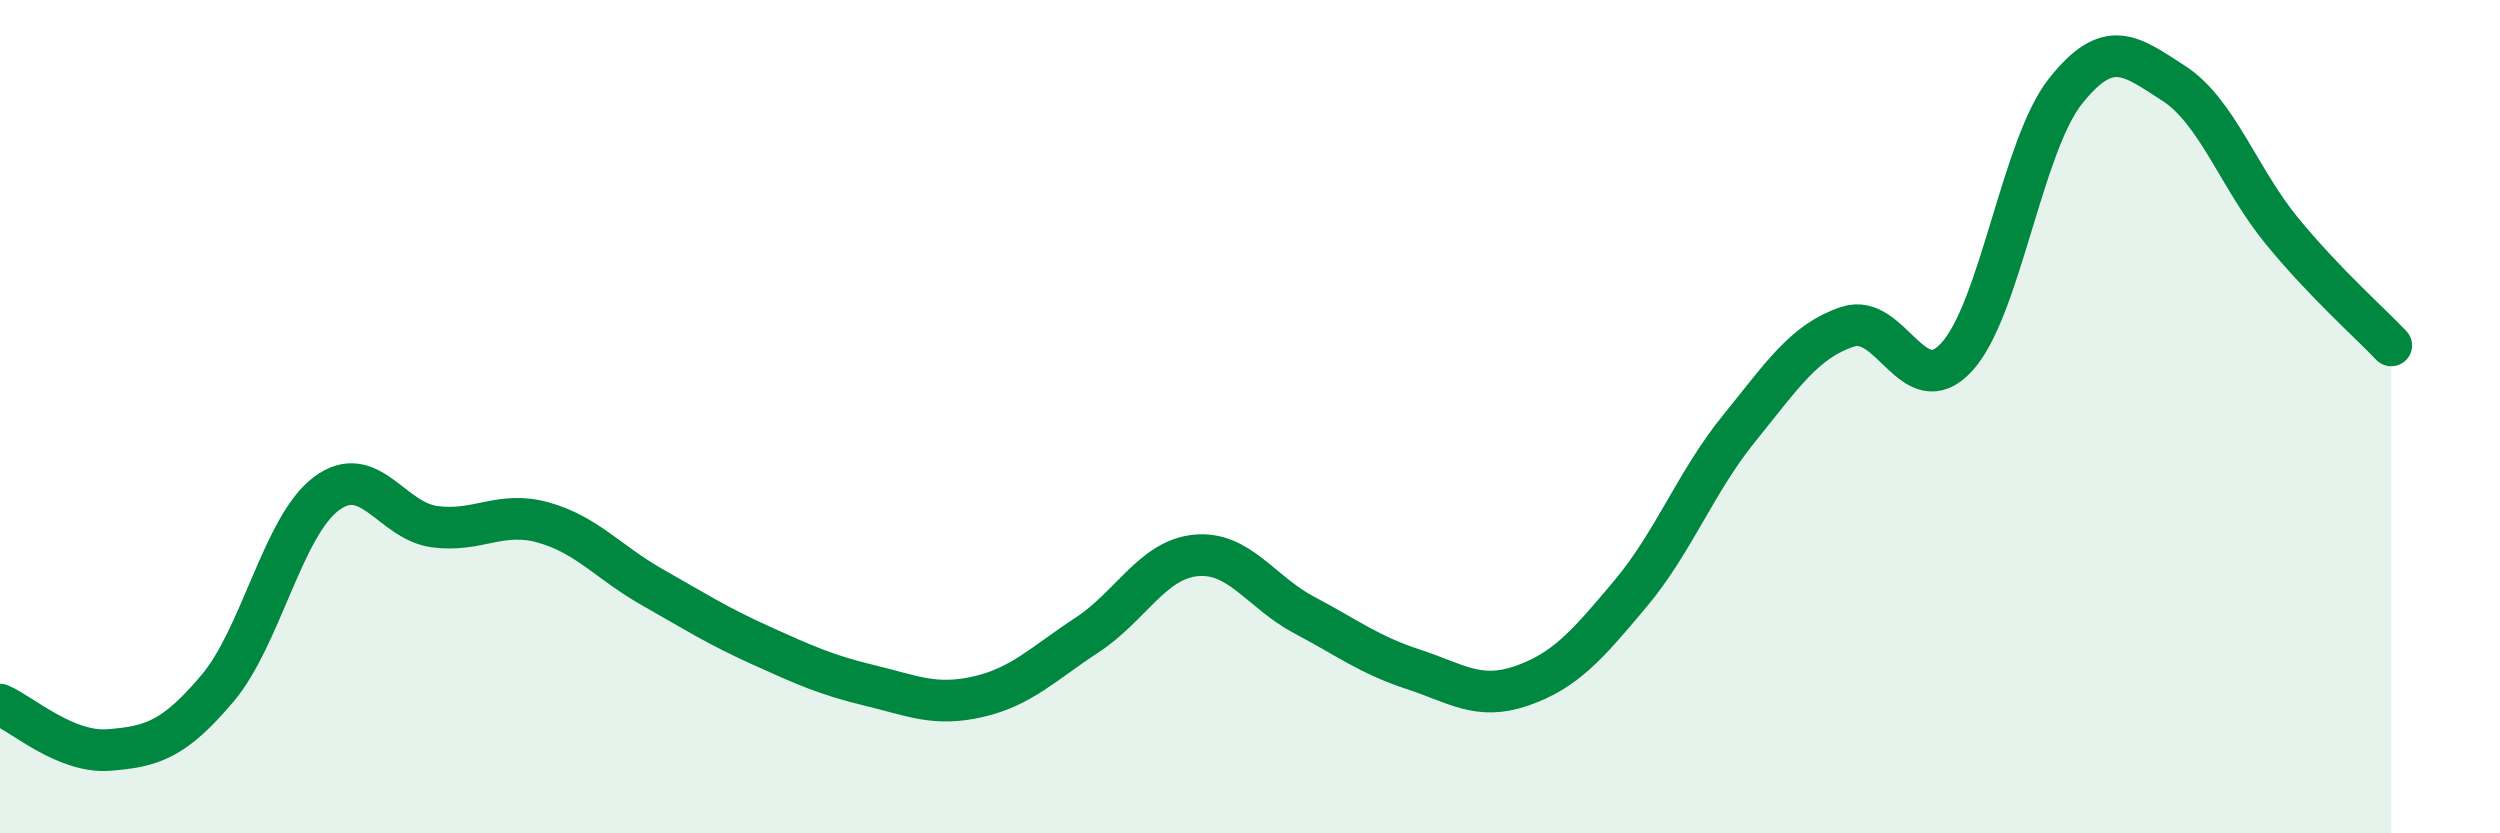 
    <svg width="60" height="20" viewBox="0 0 60 20" xmlns="http://www.w3.org/2000/svg">
      <path
        d="M 0,16.91 C 0.52,17.13 1.57,18.08 2.61,18 C 3.65,17.92 4.18,17.75 5.22,16.52 C 6.26,15.29 6.79,12.63 7.83,11.85 C 8.87,11.07 9.39,12.5 10.43,12.64 C 11.47,12.78 12,12.25 13.04,12.54 C 14.08,12.83 14.61,13.5 15.65,14.09 C 16.69,14.68 17.22,15.02 18.26,15.49 C 19.3,15.96 19.83,16.2 20.87,16.45 C 21.91,16.7 22.44,16.96 23.48,16.72 C 24.52,16.48 25.05,15.92 26.09,15.24 C 27.13,14.56 27.66,13.43 28.7,13.33 C 29.74,13.23 30.26,14.21 31.3,14.76 C 32.34,15.31 32.87,15.72 33.91,16.06 C 34.95,16.4 35.48,16.82 36.52,16.46 C 37.56,16.1 38.09,15.49 39.13,14.25 C 40.17,13.01 40.7,11.56 41.74,10.28 C 42.78,9 43.31,8.18 44.35,7.84 C 45.39,7.5 45.92,9.7 46.96,8.57 C 48,7.44 48.53,3.5 49.57,2.19 C 50.61,0.88 51.13,1.33 52.17,2 C 53.21,2.67 53.74,4.3 54.78,5.56 C 55.82,6.82 56.87,7.74 57.39,8.29L57.39 20L0 20Z"
        fill="#008740"
        opacity="0.1"
        stroke-linecap="round"
        stroke-linejoin="round"
      />
      <path
        d="M 0,16.91 C 0.52,17.13 1.57,18.08 2.61,18 C 3.65,17.92 4.18,17.75 5.22,16.52 C 6.26,15.29 6.79,12.63 7.83,11.85 C 8.87,11.07 9.39,12.5 10.43,12.64 C 11.47,12.78 12,12.25 13.04,12.54 C 14.08,12.83 14.61,13.5 15.65,14.09 C 16.69,14.68 17.22,15.02 18.26,15.49 C 19.3,15.96 19.83,16.2 20.87,16.45 C 21.91,16.7 22.44,16.96 23.48,16.72 C 24.52,16.48 25.05,15.92 26.09,15.24 C 27.13,14.56 27.66,13.43 28.7,13.33 C 29.74,13.23 30.26,14.21 31.3,14.76 C 32.34,15.31 32.87,15.72 33.91,16.06 C 34.95,16.4 35.48,16.82 36.52,16.46 C 37.56,16.1 38.09,15.49 39.13,14.25 C 40.17,13.01 40.7,11.56 41.74,10.28 C 42.78,9 43.31,8.18 44.35,7.84 C 45.39,7.5 45.92,9.7 46.96,8.57 C 48,7.44 48.53,3.5 49.57,2.19 C 50.61,0.88 51.13,1.33 52.17,2 C 53.21,2.67 53.74,4.3 54.78,5.56 C 55.82,6.82 56.87,7.74 57.39,8.29"
        stroke="#008740"
        stroke-width="1"
        fill="none"
        stroke-linecap="round"
        stroke-linejoin="round"
      />
    </svg>
  